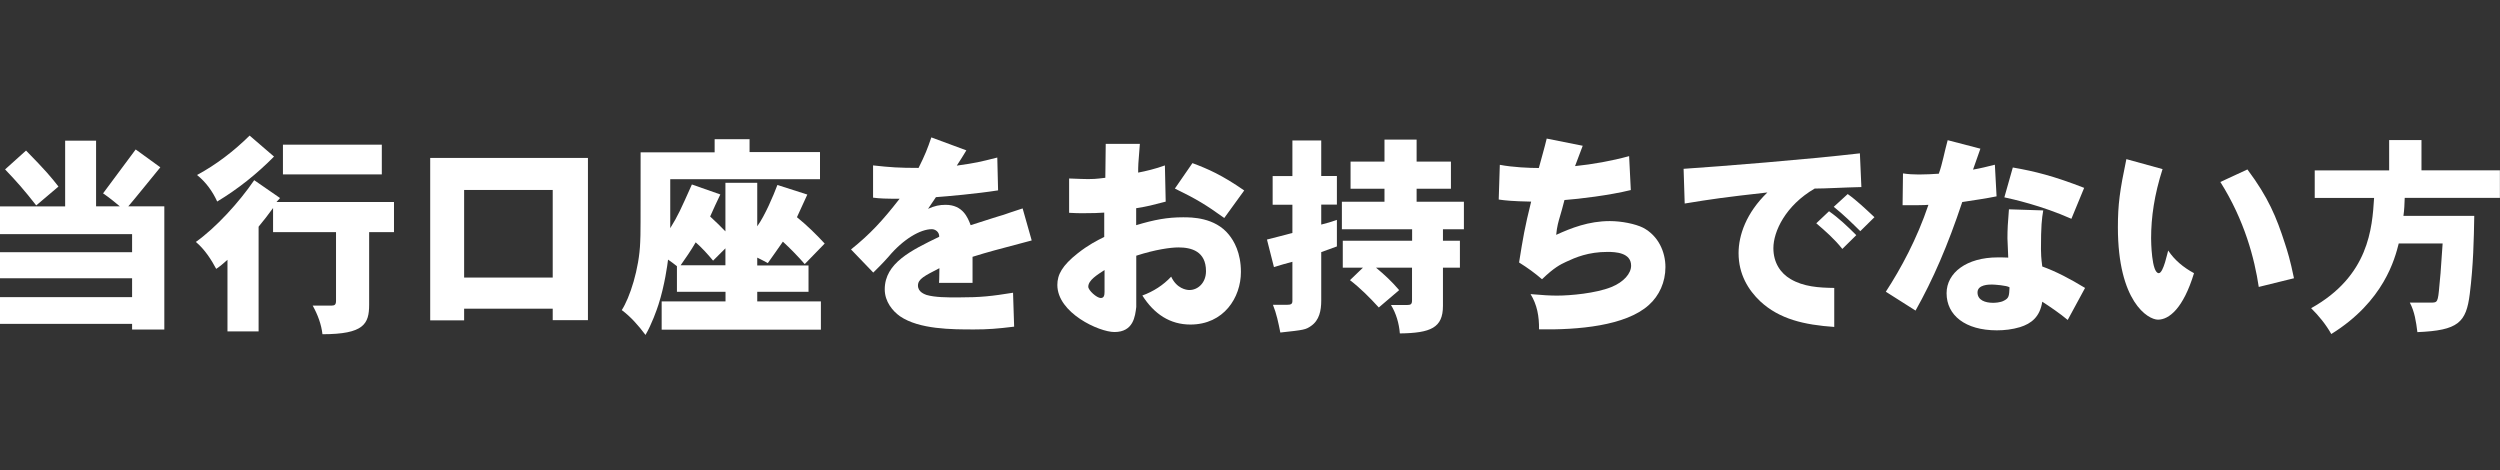 <?xml version="1.0" encoding="UTF-8"?><svg id="b" xmlns="http://www.w3.org/2000/svg" width="250.58" height="47.12" viewBox="0 0 250.58 47.12"><rect x="0" y="0" width="250.58" height="47.12" fill="#333333" stroke="none"/><defs><style>.d{fill:none;}.d,.e{stroke-width:0px;}.e{fill:#fff;}</style></defs><g id="c"><path class="e" d="M9.63,14.09v6.59h2.38c-.53-.45-1.11-.91-1.68-1.3.08-.11,3-4.04,3.27-4.4l2.47,1.79c-.53.64-2.74,3.38-3.21,3.91h3.61v12.35h-3.23v-.57H0v-2.68h13.24v-1.89H0v-2.61h13.24v-1.81H0v-2.78h6.53v-6.59h3.1ZM2.61,15.09c1.98,2.02,2.53,2.68,3.25,3.61l-2.23,1.89c-1.21-1.55-1.91-2.34-3.12-3.61l2.1-1.89Z"/><path class="e" d="M22.8,26.04c-.38.34-.72.64-1.13.91-.47-.89-1.15-1.96-2.04-2.7,2-1.42,4.32-3.95,5.85-6.19l2.59,1.79-.36.4h11.78v3.02h-2.49v7.27c0,1.93-.53,2.96-4.68,2.96-.11-.98-.47-1.96-.98-2.87h1.91c.3,0,.43-.11.43-.47v-6.89h-6.31v-2.42c-.49.68-.96,1.28-1.45,1.87v10.5h-3.12v-7.18ZM27.47,15.69c-1.72,1.74-3.61,3.25-5.7,4.51-.47-1.04-1.15-1.96-2.02-2.66,1.93-1.04,3.7-2.4,5.27-3.95l2.44,2.1ZM38.27,14.5v2.98h-9.91v-2.98h9.91Z"/><path class="e" d="M58.93,15.83v16.26h-3.53v-1.15h-8.88v1.17h-3.4V15.83h15.81ZM46.52,19.04v8.78h8.88v-8.78h-8.88Z"/><path class="e" d="M75.13,13.92v1.32h7.06v2.72h-15.01v4.91c.79-1.28,1.02-1.81,2.17-4.38l2.85,1c-.36.72-.68,1.47-1.02,2.21.53.49,1.04.98,1.53,1.49v-4.87h3.19v4.36c.77-1.06,1.64-3.12,2.02-4.14l3,.96c-.34.72-.7,1.51-1.04,2.27,1,.81,1.91,1.7,2.78,2.64l-2,2.06c-.66-.76-1.45-1.57-2.19-2.25-.45.66-1.02,1.45-1.51,2.15-.32-.17-.66-.36-1.06-.55v.79h5.14v2.64h-5.14v.96h6.38v2.83h-15.96v-2.83h6.4v-.96h-4.87v-2.57c-.3-.23-.57-.45-.89-.66-.06.51-.34,2.59-.96,4.51-.17.53-.68,1.98-1.3,3.04-.72-.96-1.49-1.83-2.38-2.49.79-1.21,1.76-4.12,1.85-6.84.04-.7.04-1.7.04-8.97h7.42v-1.32h3.51ZM71.47,26.12c-.51-.62-1.17-1.34-1.74-1.83-.45.79-1.06,1.66-1.51,2.3h4.49v-1.7l-1.23,1.23Z"/><path class="e" d="M87.52,16.58c1.72.19,2.59.25,4.55.25.64-1.28.89-1.91,1.28-3.06l3.51,1.3c-.3.49-.59.98-.96,1.53,1.98-.28,2.27-.36,4.06-.81l.08,3.29c-2.15.34-5.12.6-6.23.68-.23.36-.51.74-.79,1.17.66-.3,1.15-.4,1.76-.4,1.74,0,2.23,1.3,2.51,2.04,1.21-.38,1.72-.55,2.19-.7.38-.13.7-.21,1.11-.34.38-.13.85-.3,1.91-.64l.91,3.21c-3.63.96-4.36,1.15-5.93,1.64v2.61h-3.36c.04-.47.02-.93.04-1.47-1.49.77-2.15,1.08-2.15,1.74s.68.87.85.94c.85.25,2.08.25,3.15.25,2.36,0,3.4-.13,5.53-.47l.11,3.4c-1.68.21-2.68.28-4,.28-2.25,0-5.5,0-7.44-1.32-.72-.51-1.53-1.45-1.53-2.7,0-2.64,2.66-3.91,5.46-5.27.02-.49-.4-.76-.74-.76-1.15,0-2.87,1-4.34,2.76-.23.25-.47.55-1.53,1.59l-2.23-2.32c1.93-1.55,3.15-2.87,4.87-5.08-1.36,0-1.98-.02-2.66-.11v-3.25Z"/><path class="e" d="M114.25,14.43c-.17,1.98-.17,2.25-.17,2.87.7-.13,1.76-.38,2.68-.72l.08,3.63c-1.49.38-1.66.45-2.96.66v1.7c1.83-.55,3.12-.79,4.7-.79.85,0,3.19,0,4.59,1.74.51.62,1.21,1.81,1.21,3.74,0,2.57-1.72,5.27-5.06,5.27-2.04,0-3.63-1.04-4.82-2.91,1.1-.4,2.1-1.04,2.89-1.89.55,1.19,1.51,1.34,1.83,1.34.85,0,1.66-.72,1.66-1.89,0-2-1.47-2.38-2.76-2.38-.79,0-2.32.21-4.23.83v5.14c-.11.93-.28,2.51-2.19,2.51-1.53,0-5.72-1.91-5.72-4.72,0-1.02.47-1.93,2.04-3.17,1.08-.85,1.93-1.28,2.66-1.64v-2.44c-.49.04-1.21.06-2.1.06-.4,0-.83,0-1.42-.04v-3.44c1.04.04,1.51.06,1.91.06.38,0,.7,0,1.72-.13,0-.51.04-2.91.04-3.4h3.42ZM110.72,27.06c-.72.47-1.64,1.02-1.64,1.68,0,.36.85,1.13,1.25,1.13.32,0,.38-.26.38-.62v-2.19ZM119.52,16.35c1.53.57,2.96,1.19,5.19,2.74l-2,2.76c-1.83-1.32-2.81-1.91-4.95-2.95l1.76-2.55Z"/><path class="e" d="M132.43,14.07v3.57h1.57v2.87h-1.57v2c.53-.13,1.04-.28,1.57-.47v2.66l-1.57.57v4.87c0,.98-.19,1.96-1.02,2.53-.55.38-.68.4-3.08.66-.19-.96-.38-1.89-.74-2.78h1.42c.38,0,.53-.08.53-.38v-3.93c-.62.15-1.21.34-1.85.53l-.7-2.76c.94-.23,1.74-.45,2.55-.66v-2.83h-1.98v-2.87h1.98v-3.57h2.89ZM141.99,13.99v2.21h3.44v2.72h-3.44v1.3h4.74v2.76h-2.1v1.15h1.7v2.7h-1.7v3.83c0,2.19-1.21,2.72-4.32,2.76-.08-1.02-.38-2.02-.89-2.85h1.62c.36,0,.49-.08.49-.45v-3.29h-3.61c.85.7,1.62,1.42,2.32,2.25l-2.04,1.74c-.91-1-1.87-1.96-2.89-2.74l1.3-1.25h-2.02v-2.7h6.95v-1.15h-7.04v-2.76h4.27v-1.3h-3.4v-2.72h3.4v-2.21h3.23Z"/><path class="e" d="M150.33,16.52c1.3.25,2.98.32,3.91.32.23-.87.57-2.02.79-2.95l3.61.72c-.25.66-.51,1.36-.77,2.04,1.81-.19,3.63-.51,5.42-1l.17,3.4c-2.15.53-5.17.89-6.65,1-.19.74-.32,1.21-.45,1.64-.15.51-.3,1-.38,1.85,1.49-.68,3.25-1.38,5.38-1.38,1.17,0,2.55.28,3.32.66,1.55.81,2.25,2.44,2.25,3.95s-.62,2.87-1.66,3.8c-2.32,2.1-7.12,2.51-11.01,2.44.02-1.28-.19-2.47-.85-3.53,1.19.11,2.02.15,2.66.15,1.34,0,3.87-.23,5.42-.85,1.28-.51,2-1.38,2-2.15,0-1.32-1.59-1.38-2.36-1.38-1.93,0-3.21.55-4.17,1-.55.26-1.17.55-2.4,1.74-.72-.62-1.45-1.15-2.3-1.68.4-2.49.55-3.44,1.21-6.1-1.91-.04-2.55-.11-3.25-.21l.11-3.49Z"/><path class="e" d="M168.76,16.92c3.78-.25,12.29-.93,17.66-1.55l.15,3.38c-1.83.04-3.55.15-4.68.15-2.93,1.7-4.14,4.31-4.14,5.97,0,1.47.72,2.51,1.72,3.1,1.3.77,2.83.87,4.38.89v3.91c-3-.21-5.48-.77-7.42-2.57-1.19-1.13-2.17-2.7-2.17-4.83,0-1.79.77-4.04,2.89-6.08-4.36.49-5.55.66-8.29,1.11l-.11-3.49ZM183.32,21.17c.98.68,1.87,1.53,2.74,2.4l-1.4,1.38c-.79-1-1.7-1.79-2.61-2.57l1.28-1.21ZM185.2,19.45c.93.66,1.81,1.51,2.68,2.32l-1.42,1.4c-.77-.76-1.68-1.66-2.66-2.44l1.4-1.28Z"/><path class="e" d="M198.5,14.9c-.25.68-.53,1.49-.74,2.1.76-.13,1.42-.3,2.19-.49l.17,3.17c-1.11.23-2.25.38-3.44.57-1.45,4.36-2.93,7.76-4.68,10.88l-2.98-1.89c1.51-2.32,3.12-5.29,4.27-8.71-.32.04-1.53.04-2.59.04l.04-3.19c.51.08,1.06.11,1.59.11.7,0,1.4-.04,2-.08.36-.98.55-2.13.89-3.36l3.27.85ZM204.8,21.08c-.15.87-.23,1.59-.23,3.89,0,.4.02.91.13,1.74,1.4.51,2.74,1.21,4.29,2.15l-1.74,3.21c-.76-.64-1.79-1.34-2.55-1.83-.23,1.51-1.08,2.19-2.23,2.55-.77.23-1.55.32-2.32.32-3.17,0-5.04-1.51-5.04-3.72,0-2.06,2.02-3.59,5.12-3.59.3,0,.64,0,1.06.02,0-.3-.08-1.66-.08-1.93,0-.83.04-1.64.15-2.91l3.44.11ZM199.76,30.35c.11,0,.74,0,1.13-.23.47-.25.49-.45.53-1.32-.25-.19-1.53-.28-1.76-.28-.3,0-1.45,0-1.45.79s.79,1.04,1.55,1.04ZM201.76,16.79c2.19.38,4.08.85,7.14,2.04l-1.28,3.1c-3.02-1.34-5.93-1.98-6.72-2.15l.85-3Z"/><path class="e" d="M216.76,16.94c-.83,2.59-1.15,4.83-1.15,6.95,0,.26.04,3.49.77,3.49.47,0,.89-2.15.94-2.27.64.96,1.53,1.7,2.59,2.27-1.08,3.55-2.51,4.66-3.61,4.66-1,0-4.02-1.79-4.02-9.25,0-2.32.19-3.68.85-6.84l3.63,1ZM225.26,16.98c2.1,2.81,2.91,4.78,3.76,7.42.25.76.53,1.64.91,3.49l-3.53.87c-.42-2.83-1.42-6.67-3.85-10.52l2.7-1.25Z"/><path class="e" d="M242.71,14.03v3.04h7.86v2.76h-9.54c-.02.6-.04,1.21-.13,1.81h7.1c-.04,2.34-.09,4.95-.45,7.82s-1.15,3.66-5.25,3.83c-.13-1.04-.28-2.06-.76-2.96h2.1c.68,0,.72,0,.87-1.76.06-.55.13-1.23.32-4.17h-4.4c-.38,1.51-1.47,5.8-6.76,9.08-.53-.94-1.23-1.81-2.02-2.59,5.8-3.23,6.12-8.03,6.31-11.05h-5.95v-2.76h7.46v-3.04h3.23Z"/><rect class="d" x="14.4" width="221.78" height="47.12"/></g></svg>